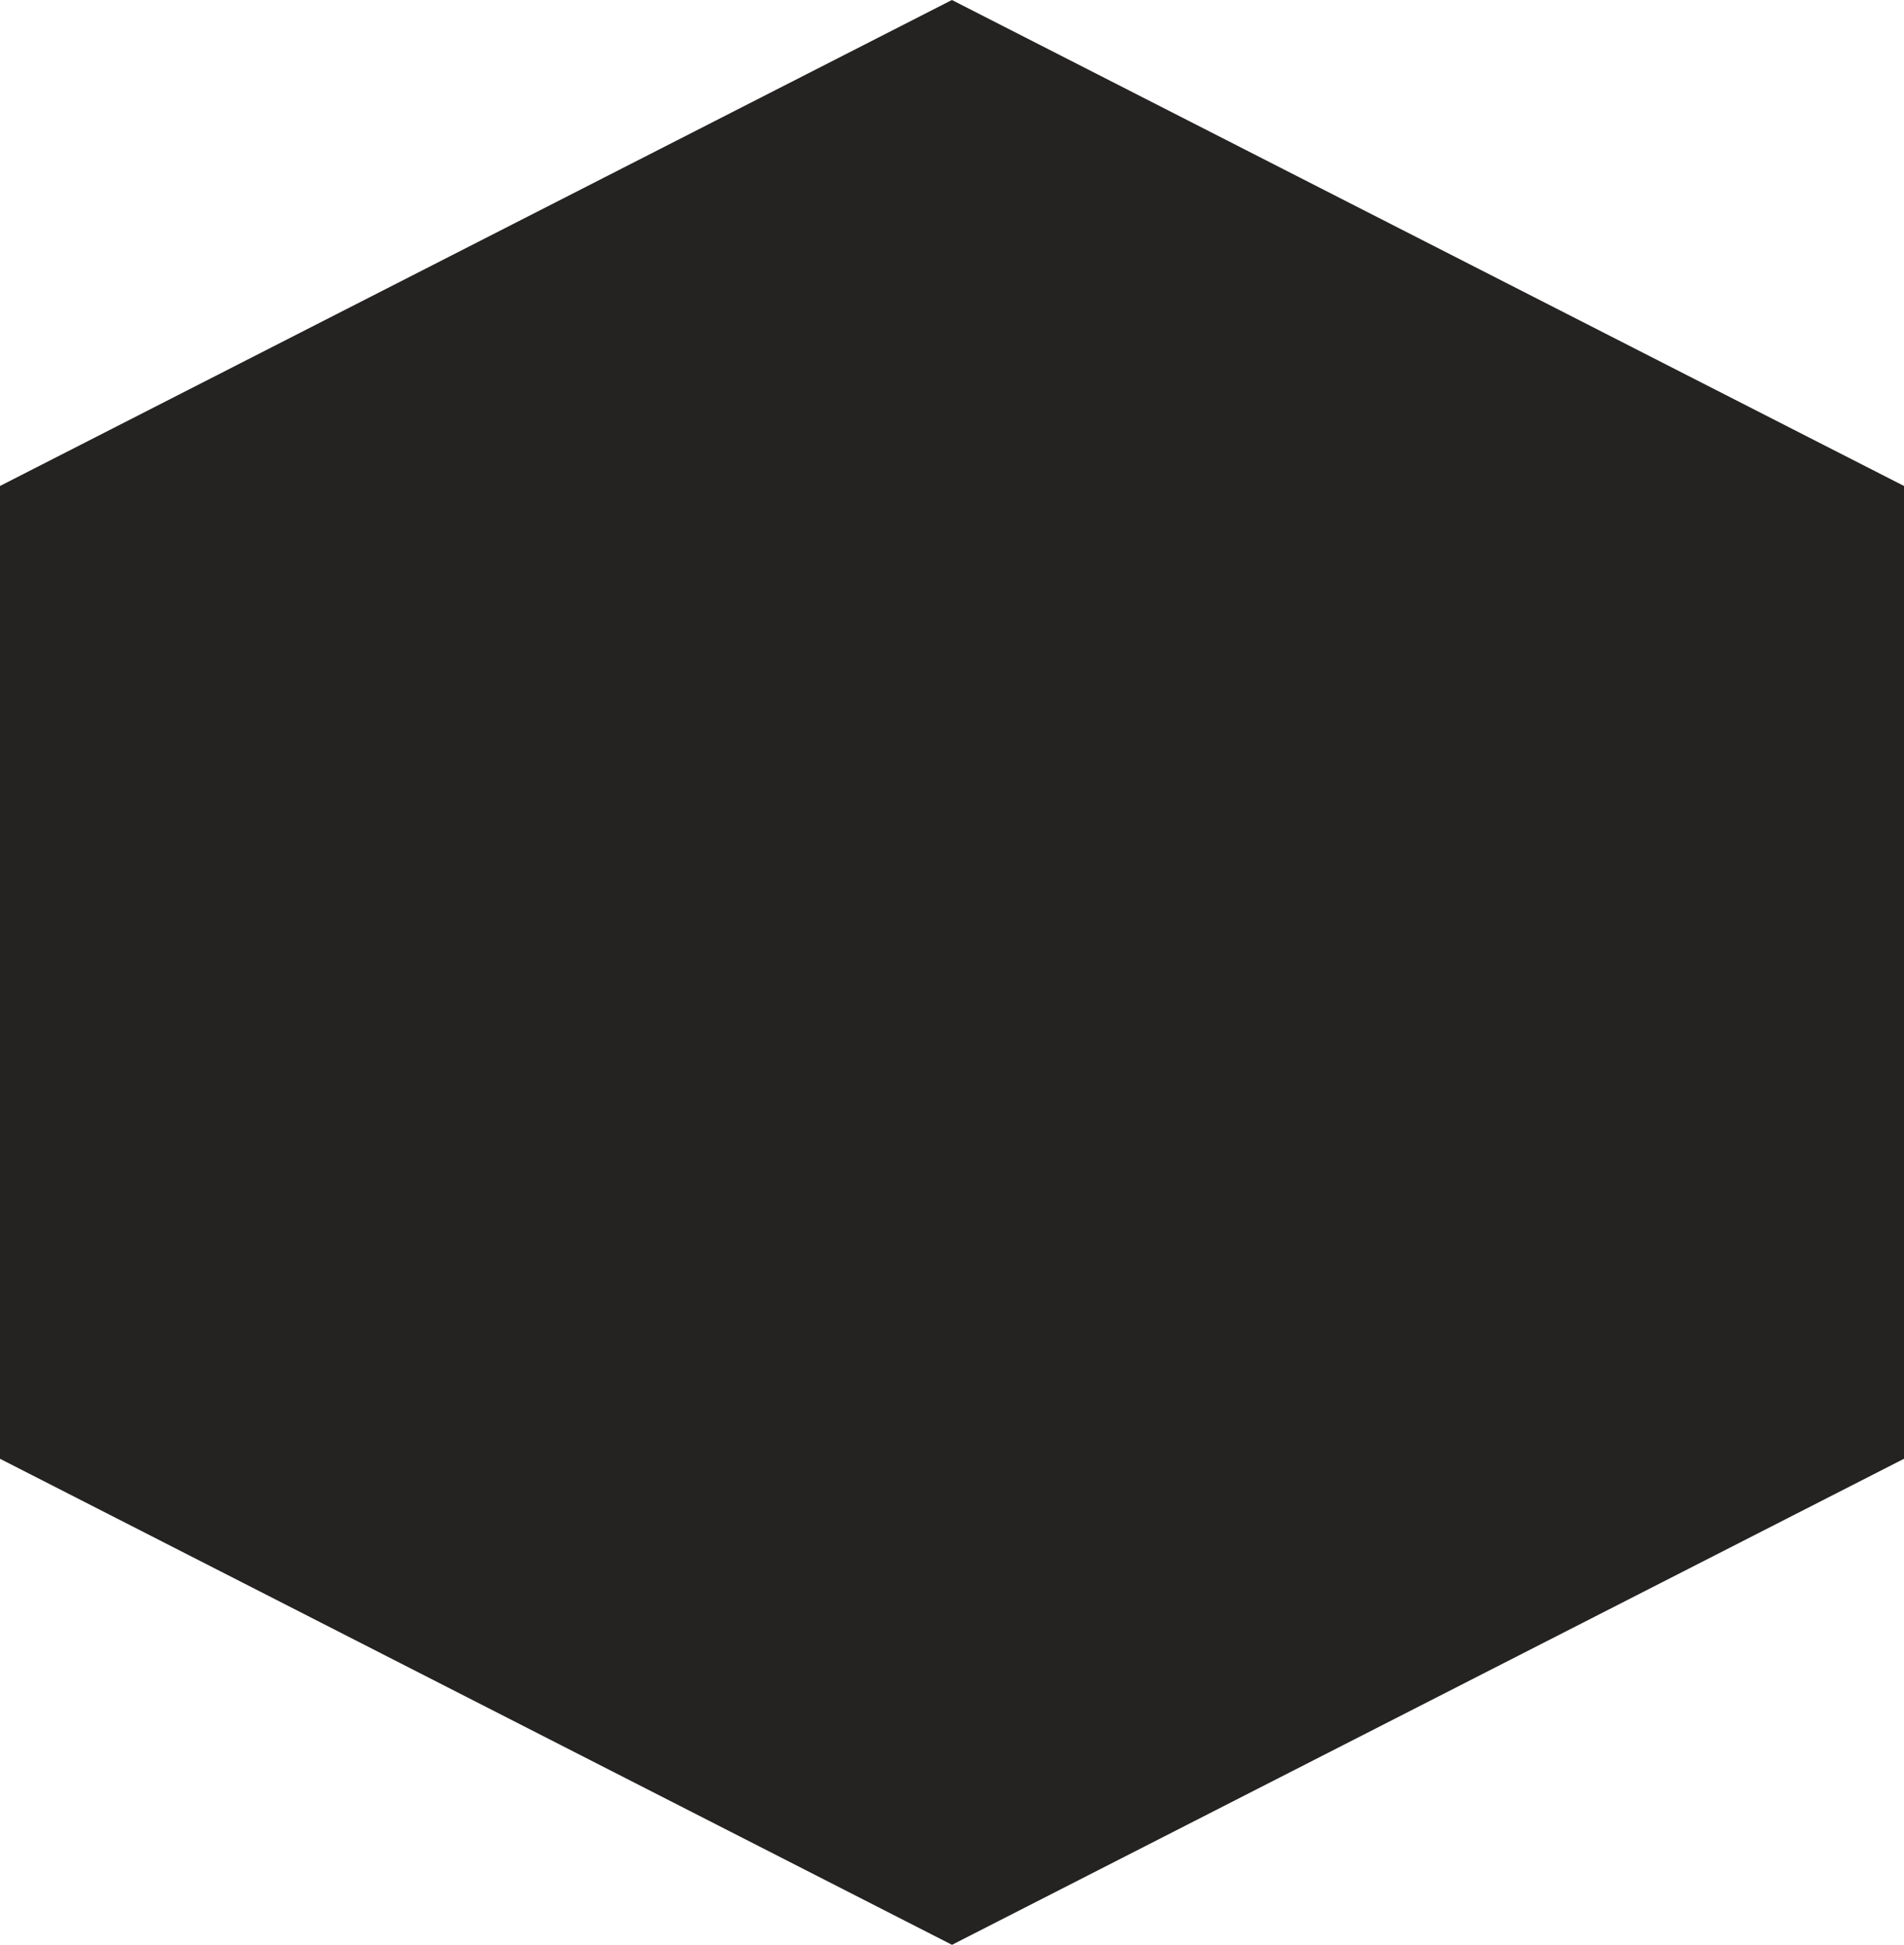 <?xml version="1.0" encoding="UTF-8"?> <svg xmlns="http://www.w3.org/2000/svg" width="1488" height="1520" viewBox="0 0 1488 1520" fill="none"> <path d="M0 379.814V1140.13L744.001 1520L1488 1140.13V379.814L743.935 0L0 379.814Z" fill="#252222"></path> </svg> 
